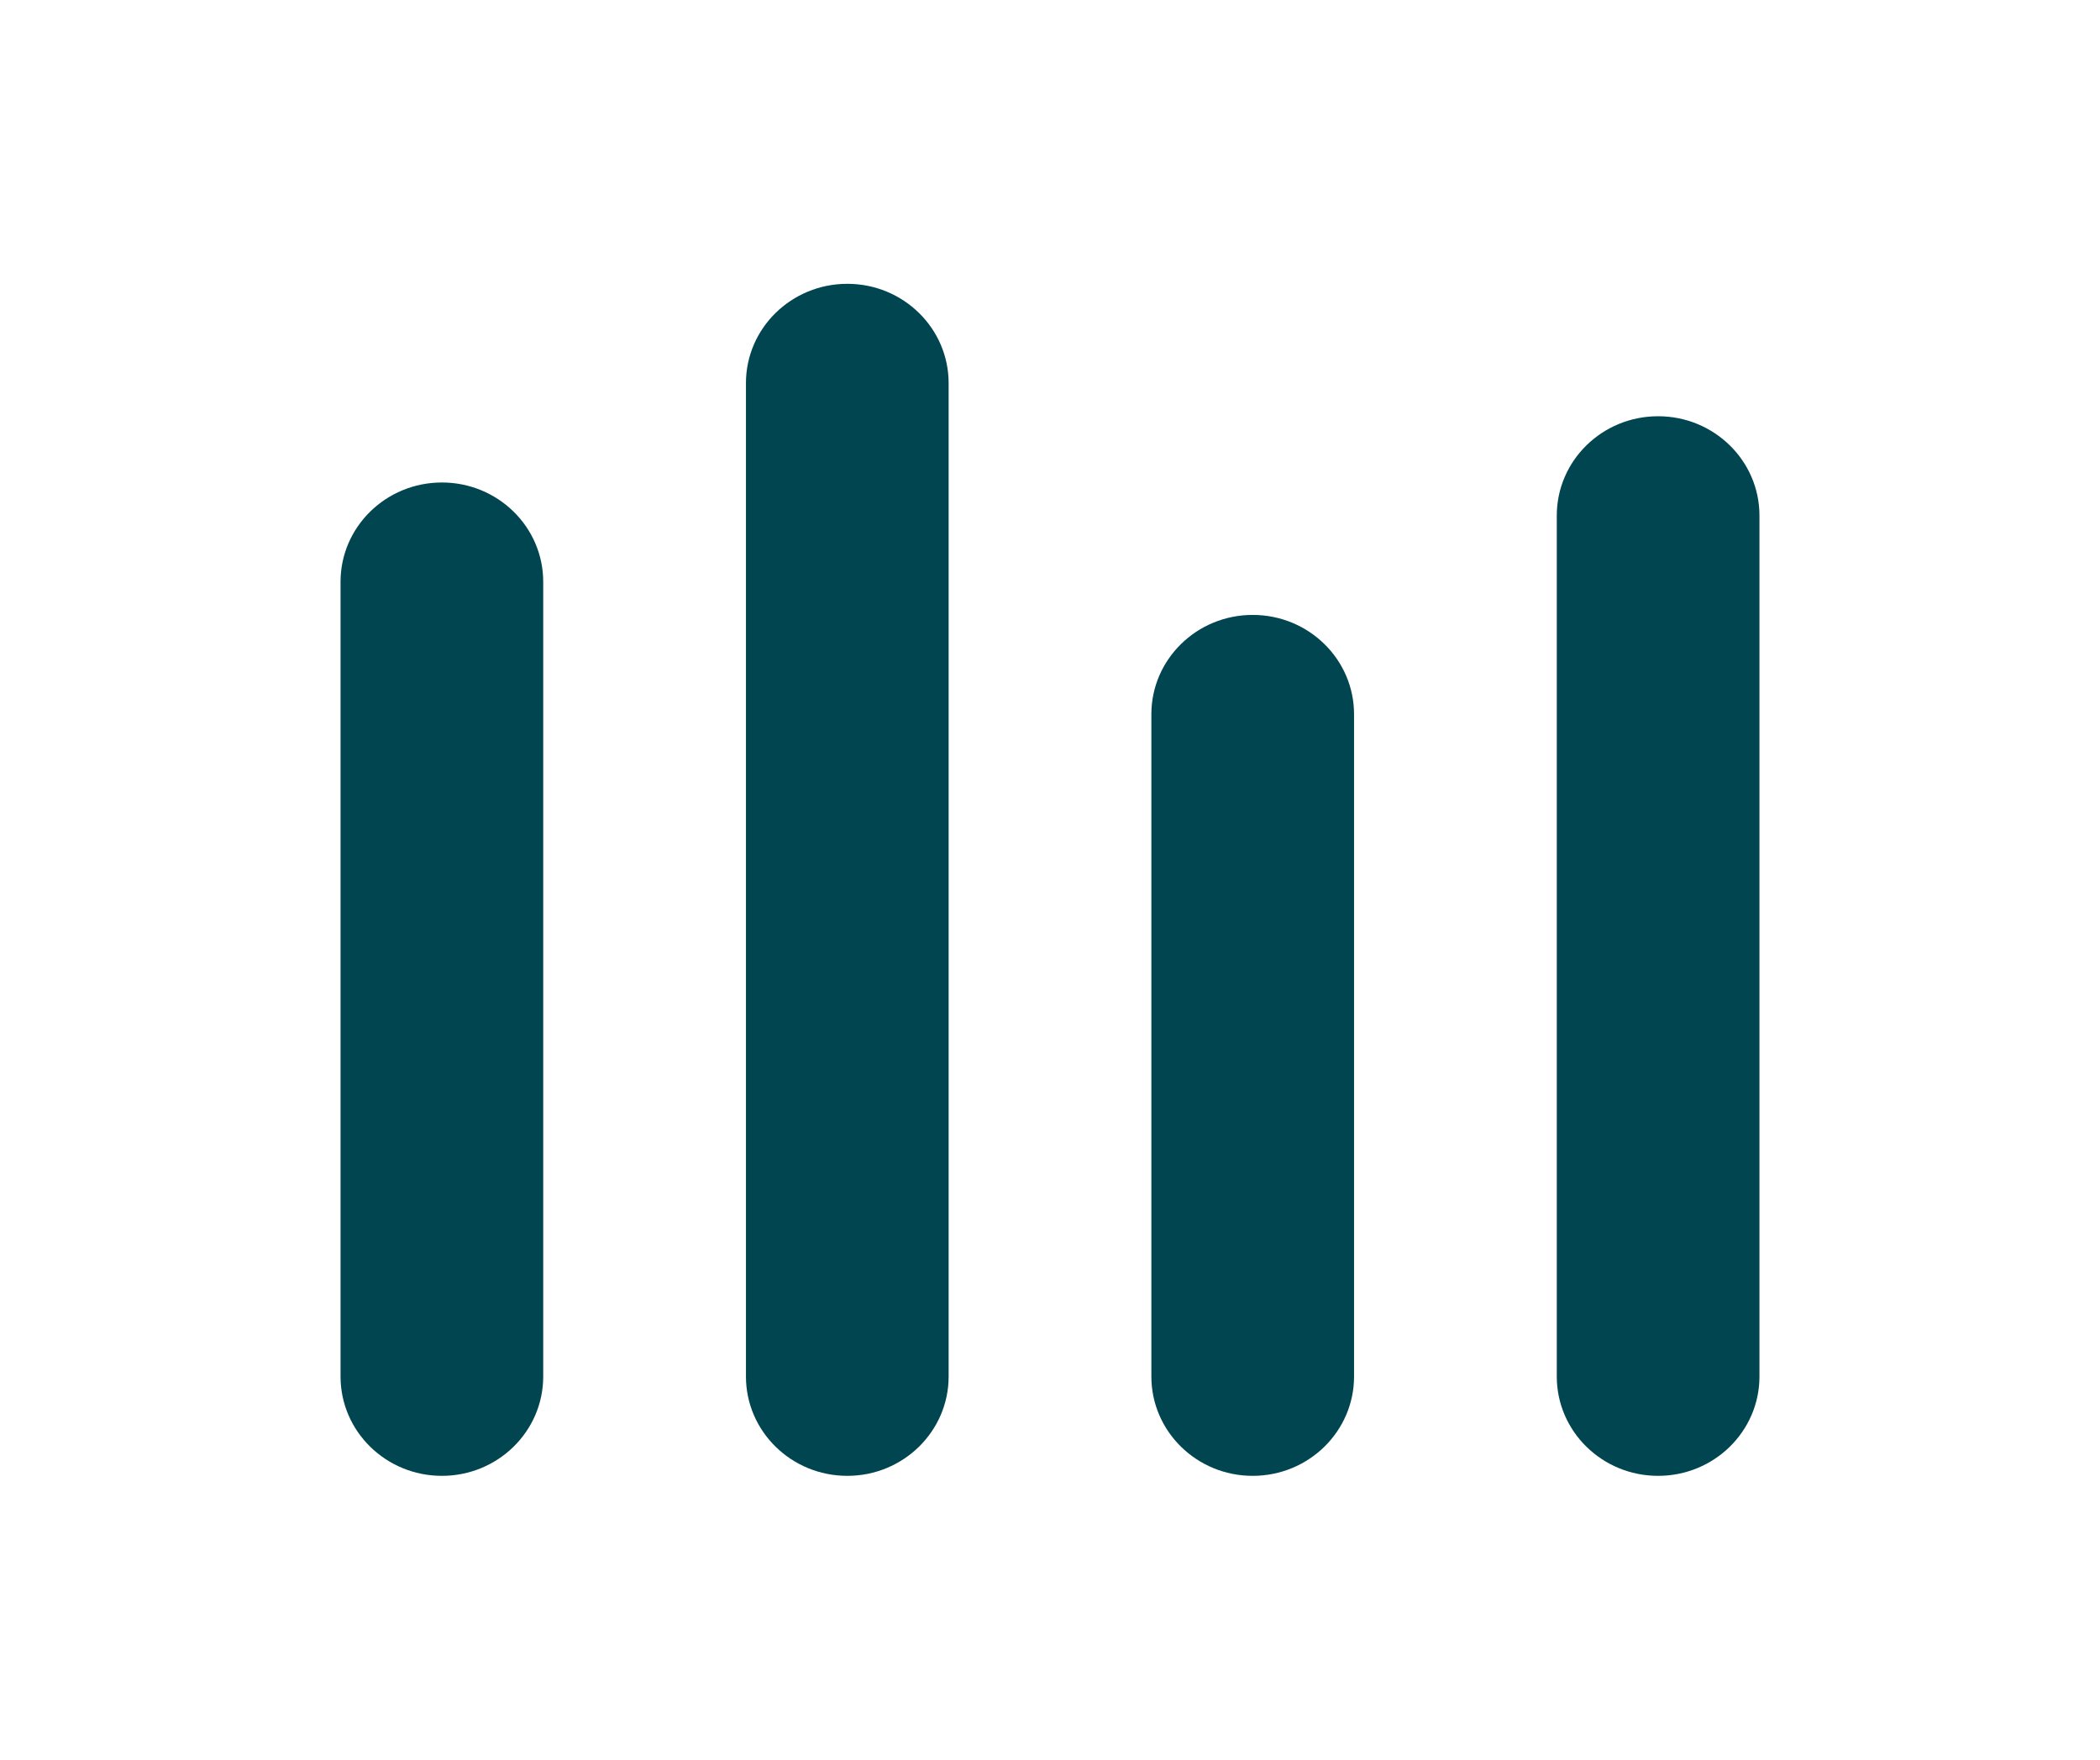 <svg xmlns="http://www.w3.org/2000/svg" width="37.0" height="31.0" viewBox="0.0 0.0 37.0 31.0" fill="none">
<path fill-rule="evenodd" clip-rule="evenodd" d="M7.786 8.5C8.772 8.5 9.571 9.284 9.571 10.25V24.25C9.571 25.216 8.772 26 7.786 26C6.799 26 6 25.216 6 24.25V10.25C6 9.284 6.799 8.5 7.786 8.5ZM14.929 5C15.915 5 16.714 5.784 16.714 6.75V24.25C16.714 25.216 15.915 26 14.929 26C13.942 26 13.143 25.216 13.143 24.25V6.75C13.143 5.784 13.942 5 14.929 5ZM22.071 10.833C23.058 10.833 23.857 11.617 23.857 12.583V24.25C23.857 25.216 23.058 26 22.071 26C21.085 26 20.286 25.216 20.286 24.25V12.583C20.286 11.617 21.085 10.833 22.071 10.833ZM29.214 7.333C30.201 7.333 31 8.117 31 9.083V24.25C31 25.216 30.201 26 29.214 26C28.228 26 27.429 25.216 27.429 24.25V9.083C27.429 8.117 28.228 7.333 29.214 7.333Z" fill="#014550" />
</svg>
